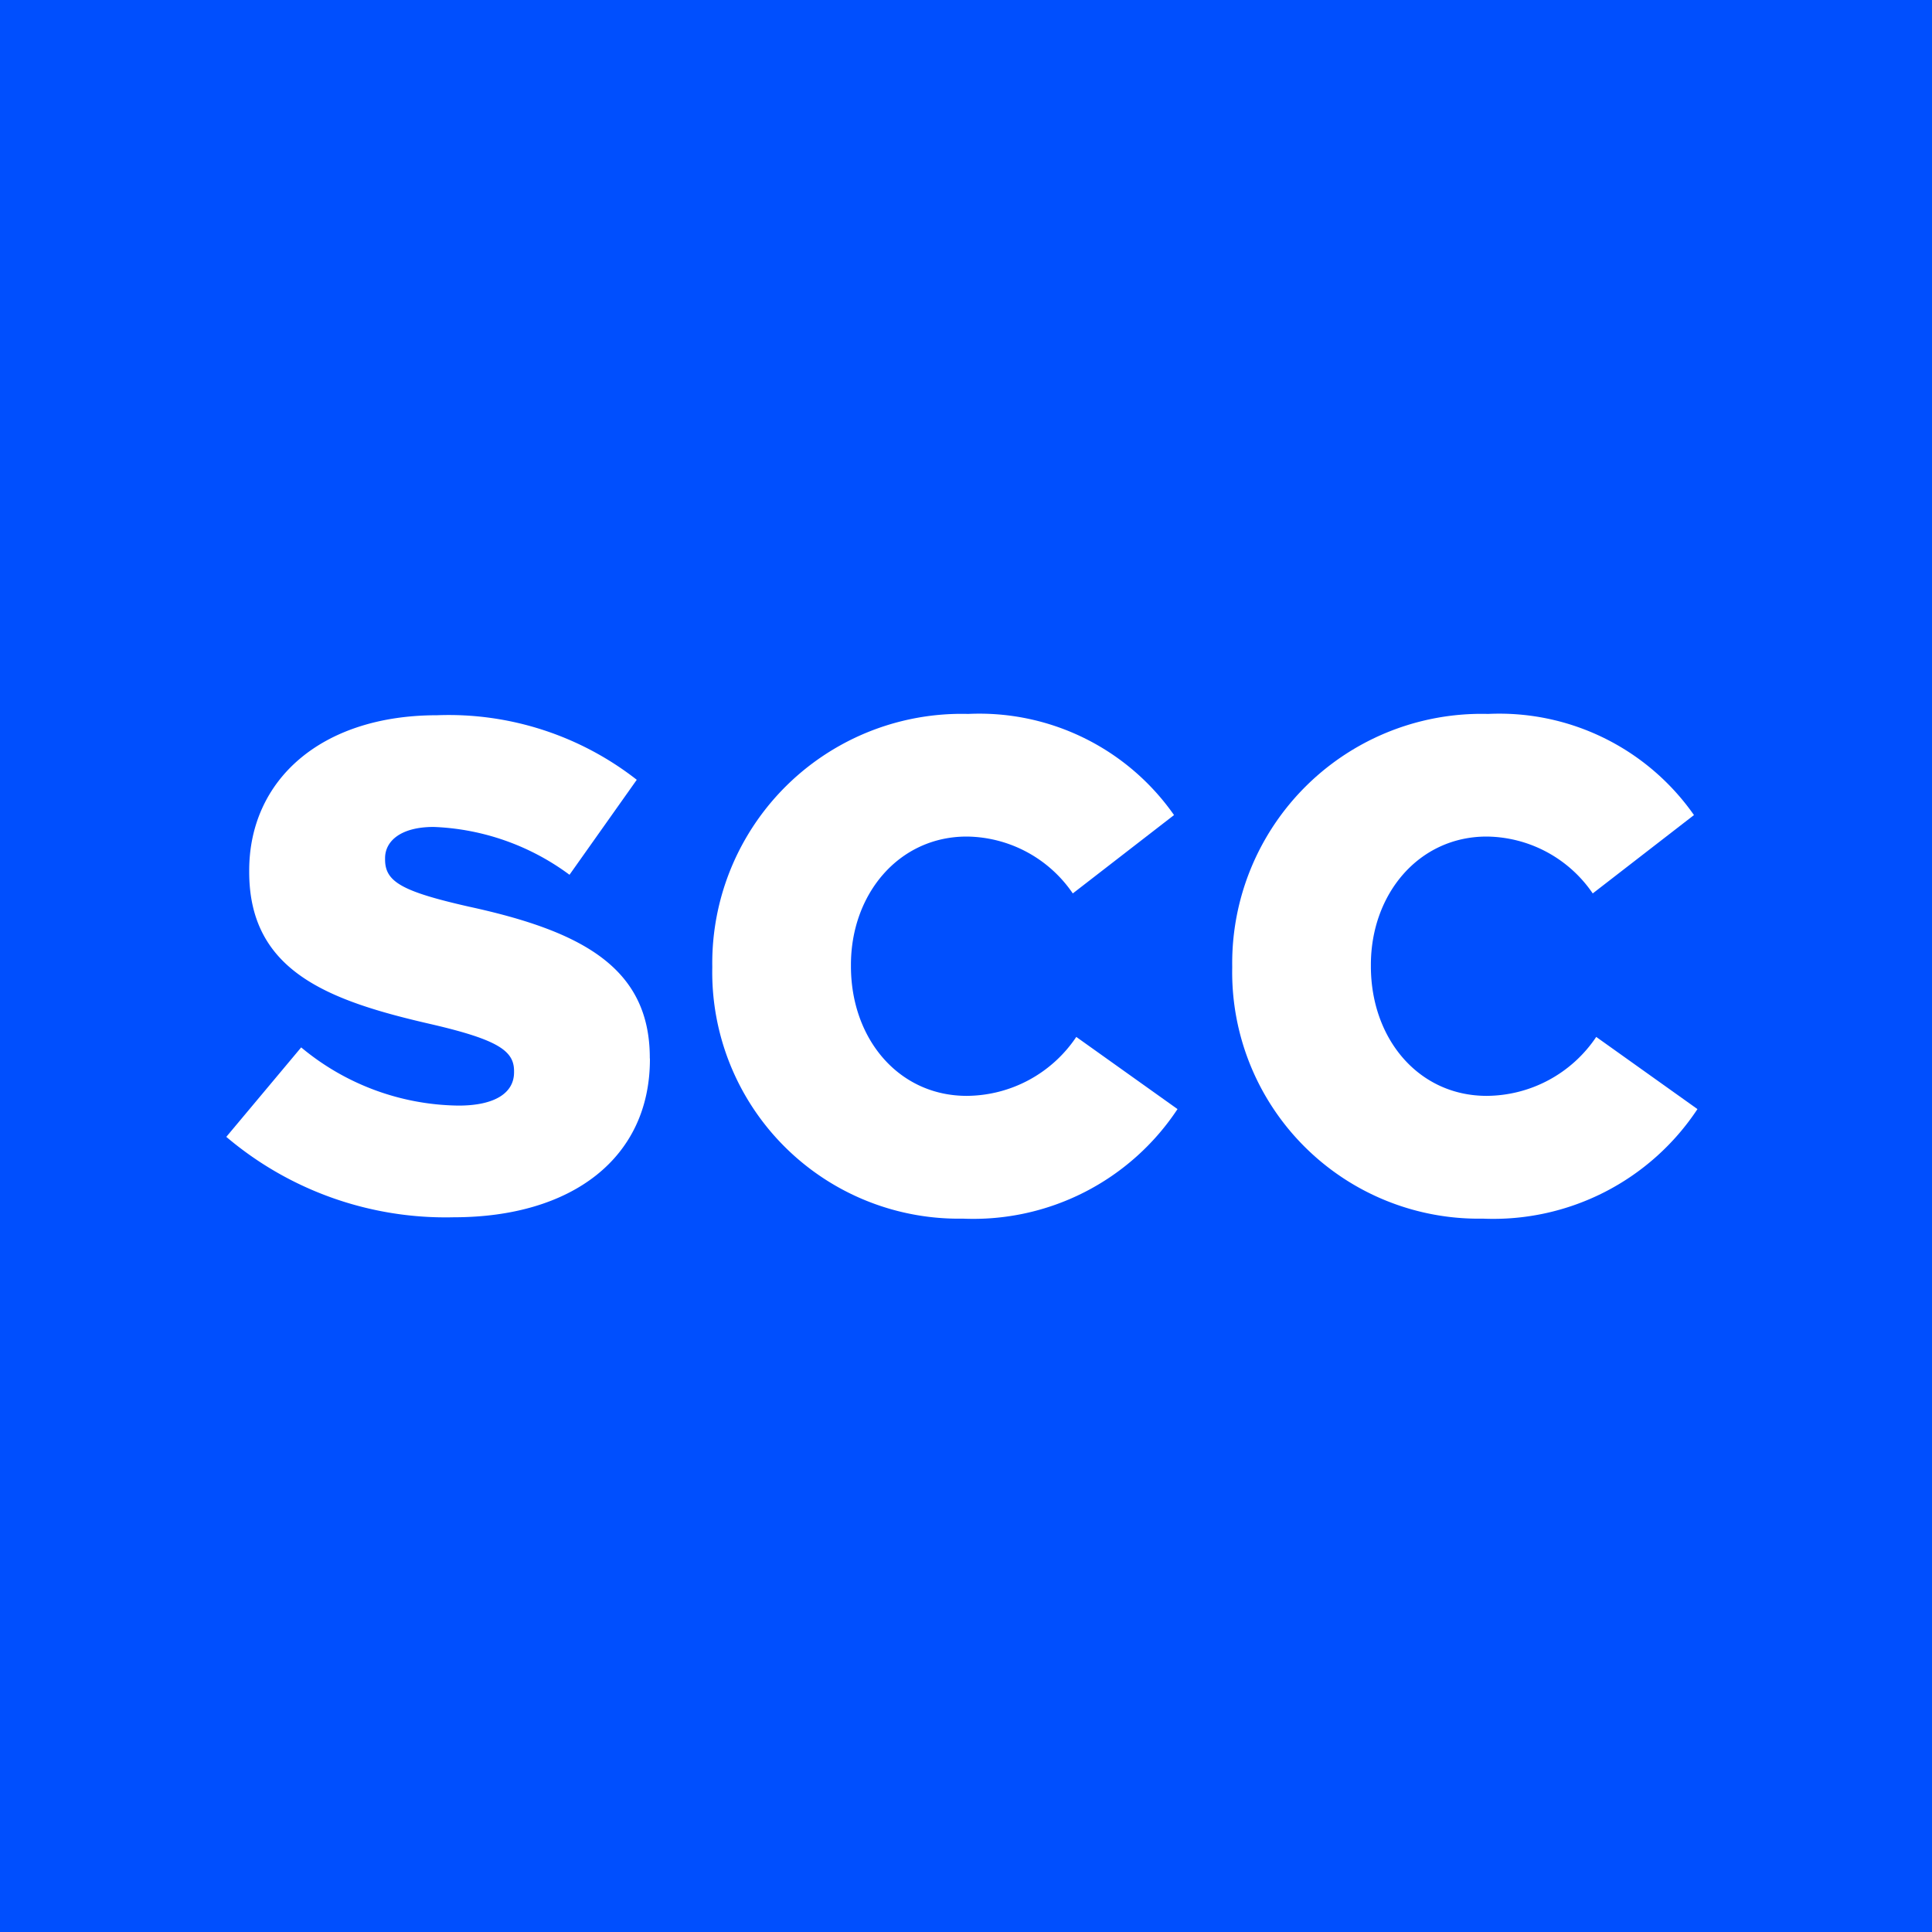 <svg xmlns="http://www.w3.org/2000/svg" xmlns:xlink="http://www.w3.org/1999/xlink" width="83" height="83" viewBox="0 0 83 83"><defs><clipPath id="a"><rect width="83" height="83" transform="translate(0 0)" fill="none"/></clipPath></defs><g transform="translate(0 -0.256)"><rect width="83" height="83" transform="translate(0 0.256)" fill="#004ffe"/><g transform="translate(0 0.256)"><g clip-path="url(#a)"><path d="M28.965,48.093c0,4.259-3.366,6.791-8.429,6.791a14.564,14.564,0,0,1-9.77-3.455l3.217-3.843a10.74,10.74,0,0,0,6.762,2.5c1.548,0,2.383-.536,2.383-1.43V48.6c0-.864-.685-1.34-3.514-2-4.438-1.013-7.864-2.264-7.864-6.553v-.06c0-3.871,3.067-6.671,8.072-6.671A13.123,13.123,0,0,1,28.4,36.089L25.51,40.17a10.454,10.454,0,0,0-5.838-2.055c-1.4,0-2.085.6-2.085,1.34v.059c0,.954.715,1.37,3.6,2.025,4.8,1.043,7.773,2.591,7.773,6.494Z" transform="translate(-1.044 -2.589)" fill="#fff"/><path d="M44.137,54.938A10.588,10.588,0,0,1,33.384,44.156V44.1A10.711,10.711,0,0,1,44.375,33.255,10.206,10.206,0,0,1,53.221,37.6l-4.349,3.366a5.58,5.58,0,0,0-4.556-2.443c-2.92,0-4.975,2.472-4.975,5.51v.06c0,3.127,2.055,5.57,4.975,5.57a5.7,5.7,0,0,0,4.706-2.532l4.349,3.1a10.516,10.516,0,0,1-9.234,4.706" transform="translate(-2.784 -2.584)" fill="#fff"/><path d="M68.335,54.938A10.588,10.588,0,0,1,57.582,44.156V44.1A10.711,10.711,0,0,1,68.573,33.255,10.206,10.206,0,0,1,77.419,37.6l-4.349,3.366a5.581,5.581,0,0,0-4.556-2.443c-2.92,0-4.975,2.472-4.975,5.51v.06c0,3.127,2.055,5.57,4.975,5.57a5.7,5.7,0,0,0,4.706-2.532l4.349,3.1a10.516,10.516,0,0,1-9.234,4.706" transform="translate(-4.645 -2.584)" fill="#fff"/></g></g></g></svg>